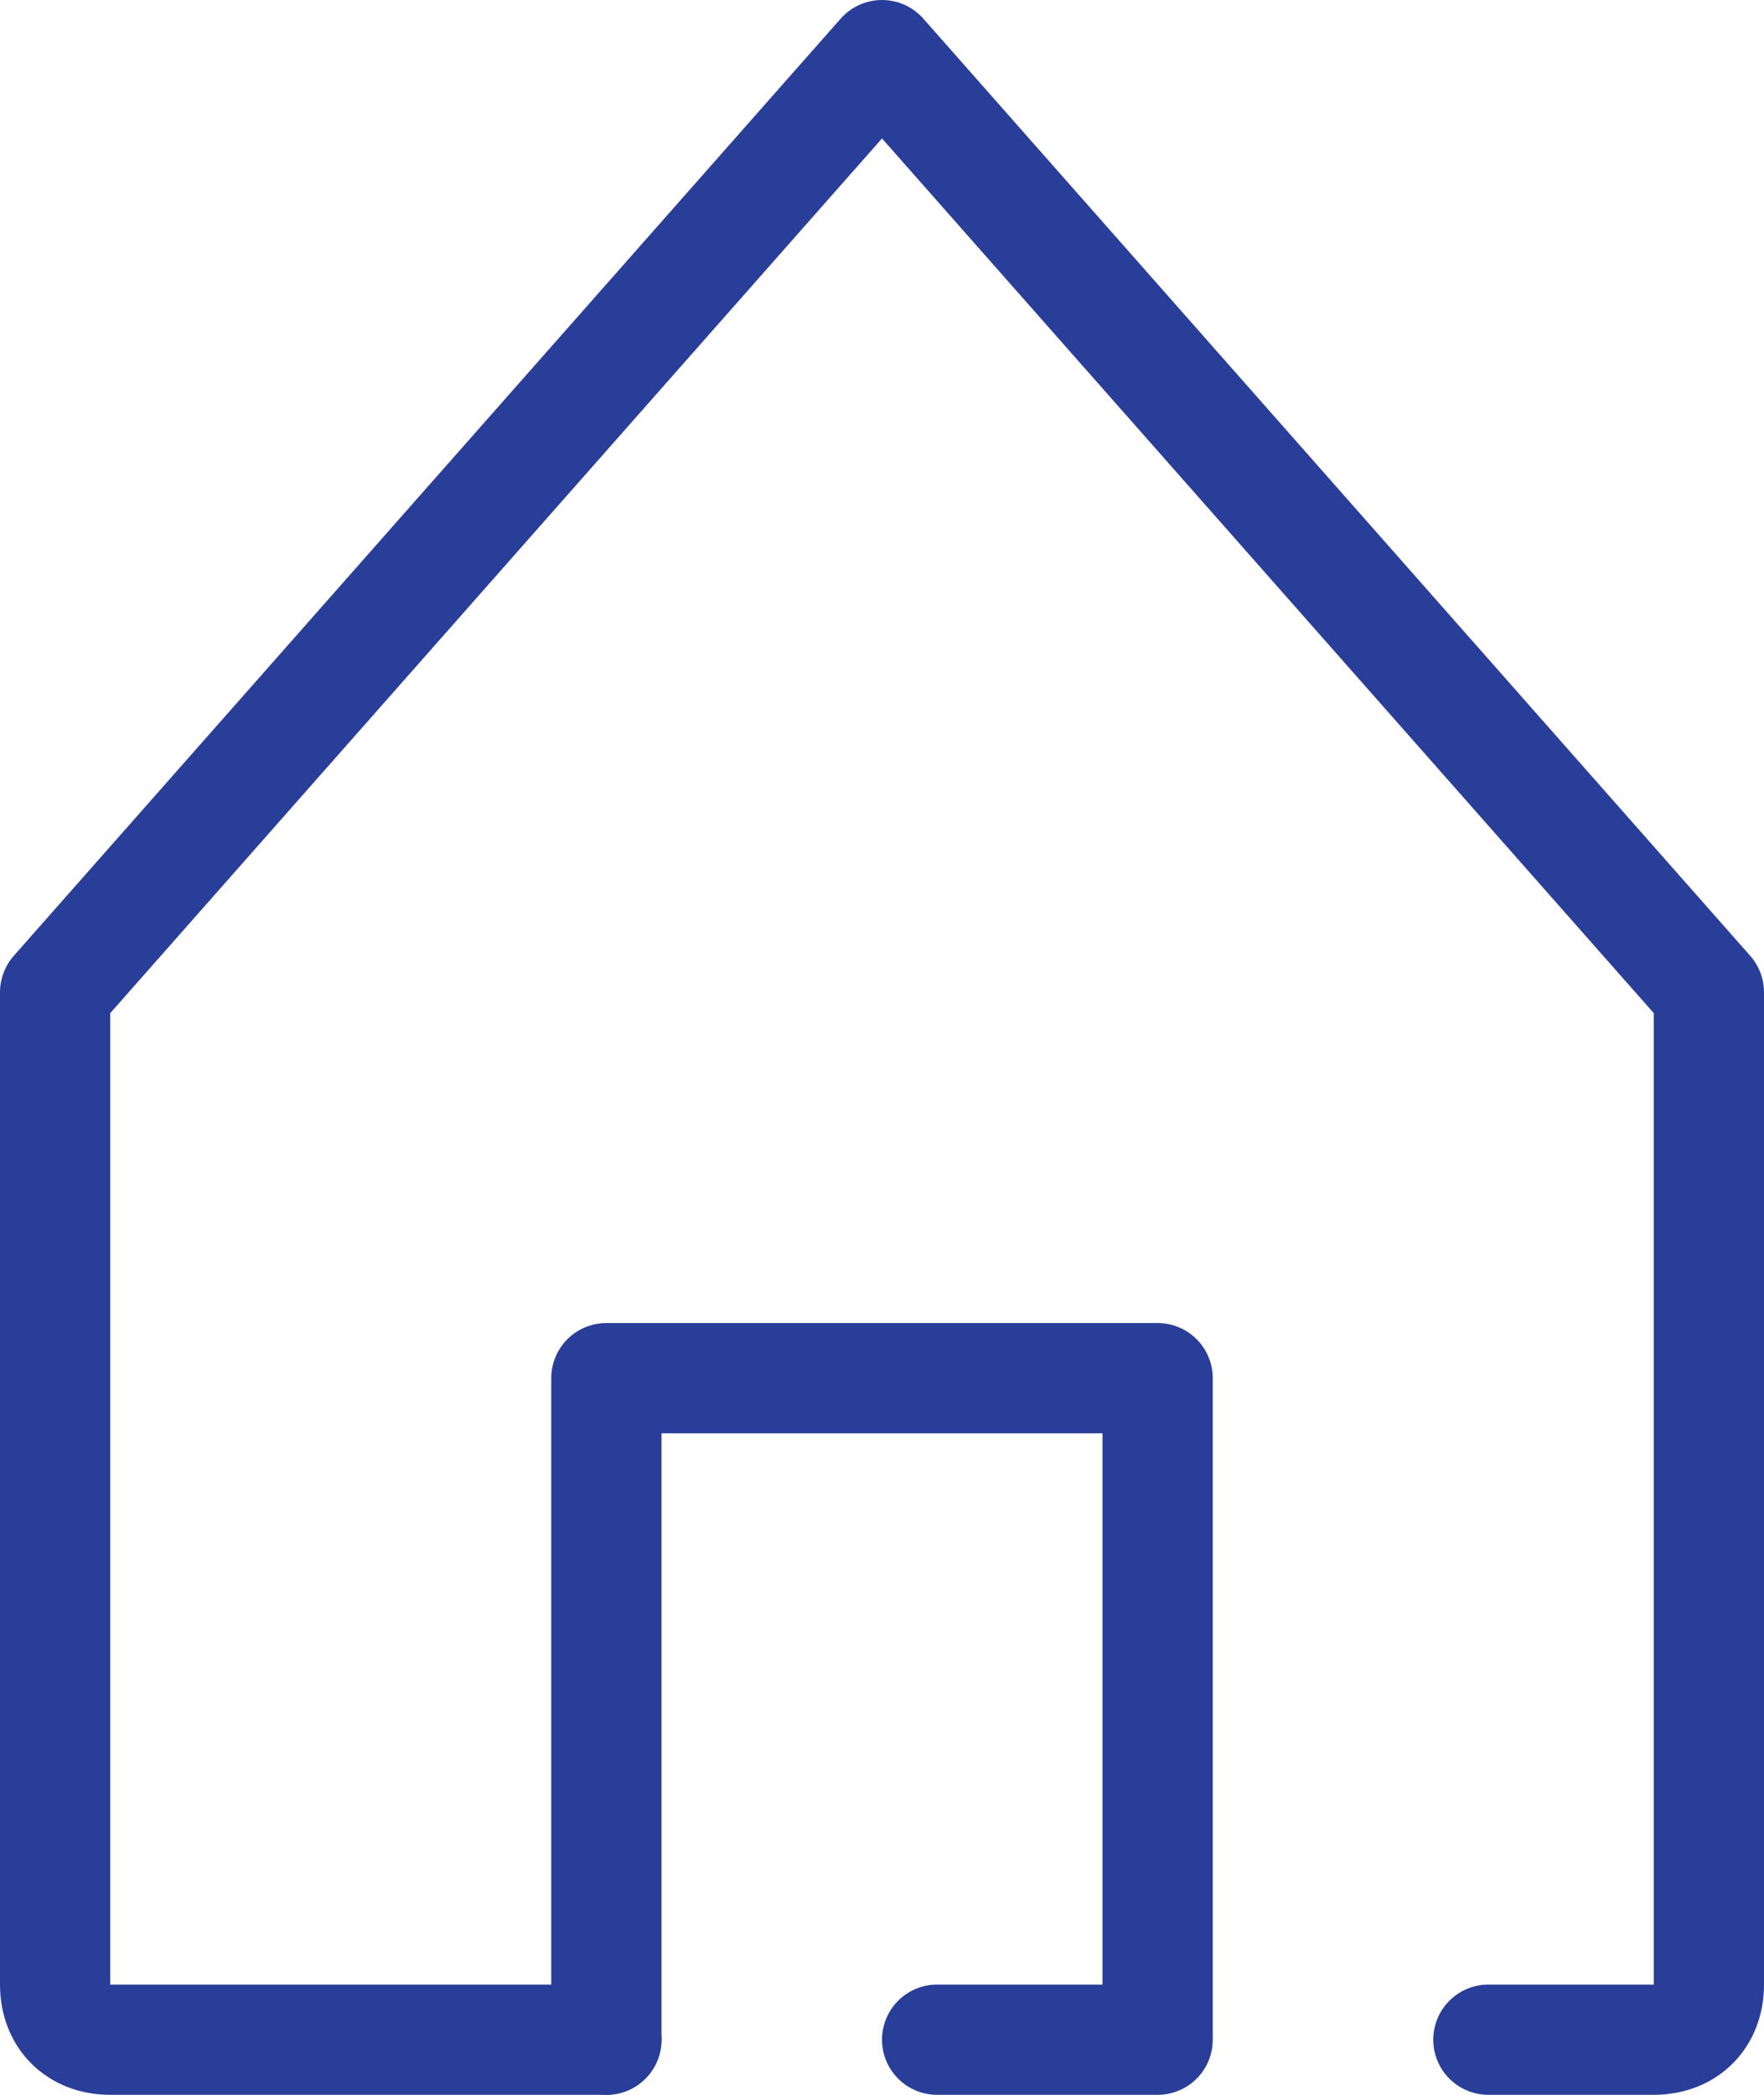 <?xml version="1.0" encoding="UTF-8"?><svg id="_イヤー_2" xmlns="http://www.w3.org/2000/svg" viewBox="0 0 32 38"><defs><style>.cls-1{fill:none;stroke:#293e99;stroke-linecap:round;stroke-linejoin:round;stroke-width:2px;}</style></defs><g id="_イヤー_1-2"><g id="_イヤー_2-2"><g id="icon_data"><path class="cls-1" d="M27,37h3c.6,0,1-.4,1-1V18L16,1,1,18v18c0,.6,.4,1,1,1H11"/><polyline class="cls-1" points="11 37 11 25 21 25 21 37 17 37"/></g></g></g></svg>
